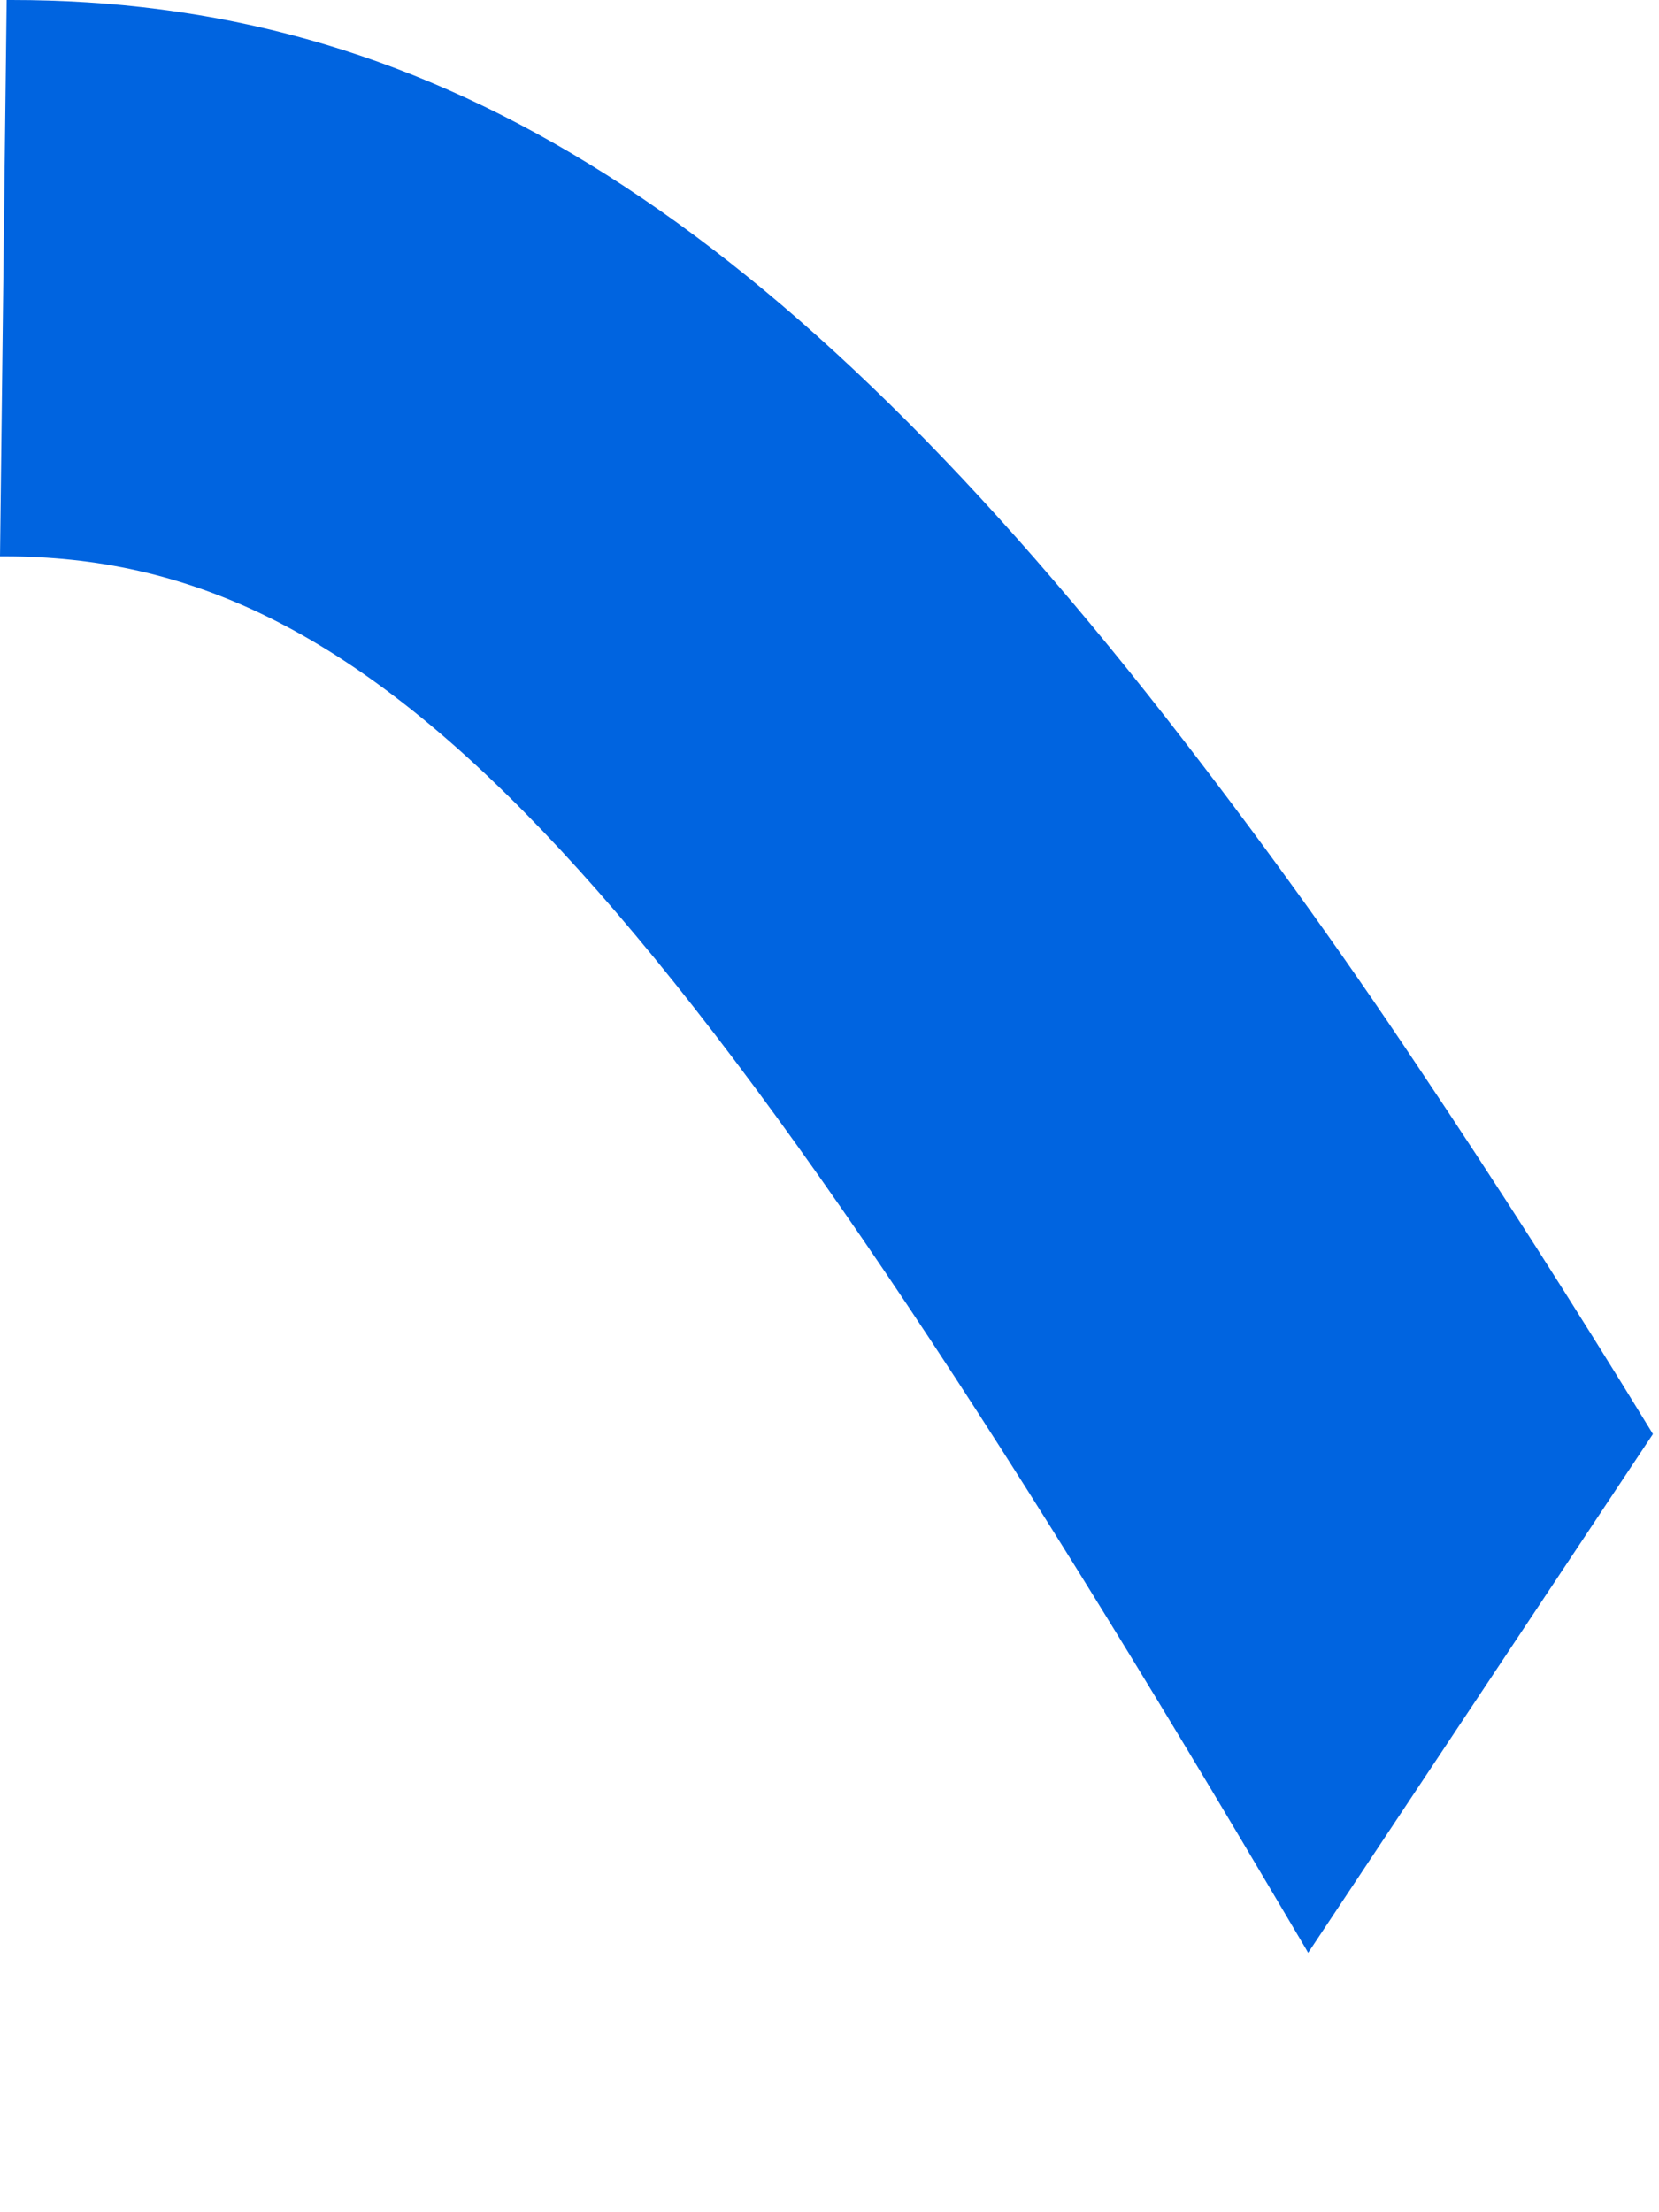 <?xml version="1.0" encoding="utf-8"?>
<svg xmlns="http://www.w3.org/2000/svg" fill="none" height="100%" overflow="visible" preserveAspectRatio="none" style="display: block;" viewBox="0 0 6 8" width="100%">
<path d="M0.042 0H0.024L0 2.012H0.017C1.336 2.012 2.361 3.056 4.587 6.818L4.722 7.046L4.731 7.062L5.978 5.186L5.969 5.171C5.696 4.725 5.415 4.285 5.124 3.851C4.838 3.422 4.536 3.004 4.219 2.598C2.748 0.717 1.516 0 0.042 0Z" fill="url(#paint0_linear_0_48455)" id="Vector"/>
<defs>
<linearGradient gradientUnits="userSpaceOnUse" id="paint0_linear_0_48455" x1="453.672" x2="83.002" y1="629.884" y2="142.612">
<stop offset="0.001" stop-color="#0867DF"/>
<stop offset="0.454" stop-color="#0668E1"/>
<stop offset="0.859" stop-color="#0064E0"/>
</linearGradient>
</defs>
</svg>